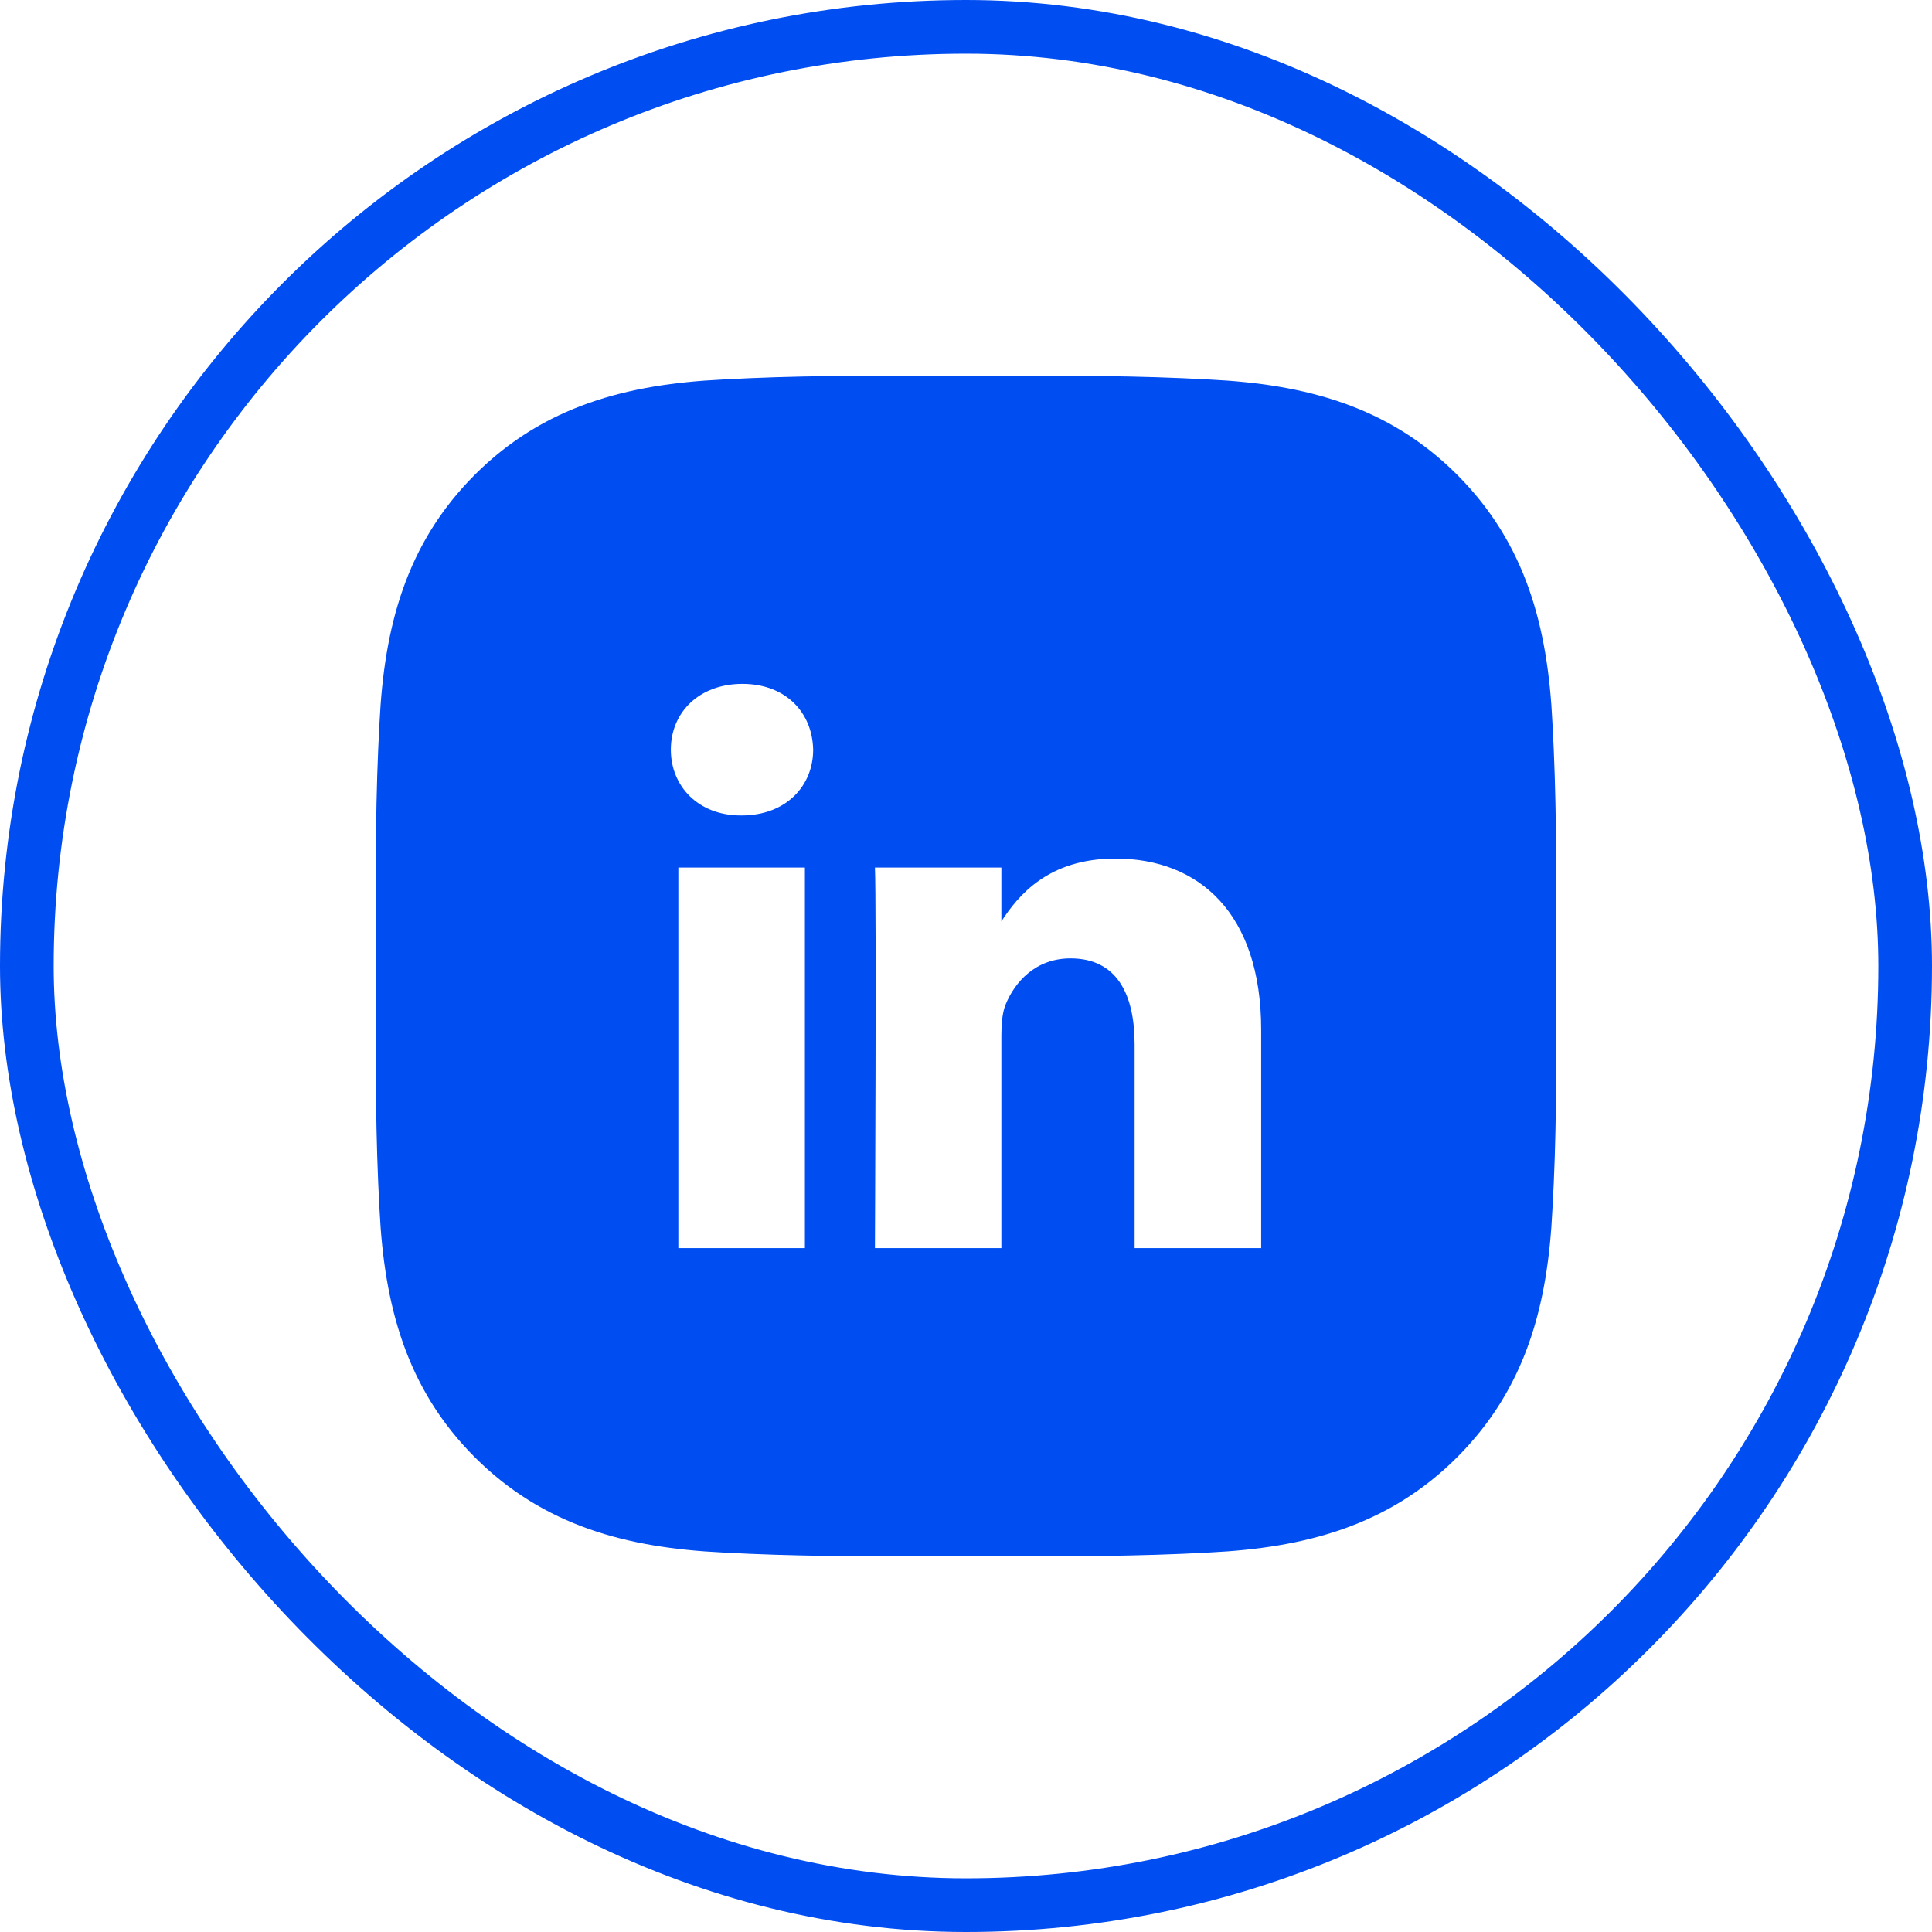<svg width="36" height="36" viewBox="0 0 36 36" fill="none" xmlns="http://www.w3.org/2000/svg">
<path fill-rule="evenodd" clip-rule="evenodd" d="M28.999 17.444C28.999 17.629 28.999 17.815 28.999 18C28.999 18.207 28.999 18.414 28.999 18.621C29.001 19.93 29.003 21.231 28.927 22.541C28.842 24.302 28.443 25.862 27.152 27.153C25.864 28.441 24.301 28.842 22.54 28.928C21.209 29.003 19.886 29.001 18.555 29L18.551 29C18.367 28.999 18.184 28.999 18 28.999C17.815 28.999 17.63 28.999 17.445 29C16.116 29.001 14.793 29.003 13.459 28.928C11.698 28.842 10.138 28.443 8.847 27.153C7.559 25.865 7.158 24.302 7.072 22.541C6.997 21.209 6.999 19.884 7 18.555C7.001 18.37 7.001 18.185 7.001 18C7.001 17.815 7.001 17.63 7 17.445C6.999 16.116 6.997 14.793 7.072 13.459C7.158 11.698 7.557 10.138 8.847 8.847C10.135 7.559 11.698 7.158 13.459 7.072C14.79 6.997 16.113 6.999 17.444 7C17.629 7.001 17.814 7.001 18 7.001C18.185 7.001 18.37 7.001 18.554 7C19.884 6.999 21.207 6.997 22.54 7.072C24.301 7.158 25.862 7.557 27.152 8.847C28.44 10.135 28.842 11.698 28.927 13.459C29.002 14.791 29.001 16.113 28.999 17.444ZM12.64 23.257H14.998V16.165H12.64V23.257ZM13.819 15.195H13.803C13.011 15.195 12.5 14.65 12.5 13.969C12.5 13.274 13.028 12.743 13.833 12.743C14.64 12.743 15.137 13.274 15.152 13.969C15.152 14.65 14.64 15.195 13.819 15.195ZM21.142 23.257H23.5V19.189C23.5 17.011 22.336 15.998 20.785 15.998C19.534 15.998 18.974 16.684 18.659 17.169V16.165H16.303C16.333 16.829 16.303 23.257 16.303 23.257H18.659V19.295C18.659 19.082 18.676 18.872 18.737 18.721C18.908 18.298 19.297 17.858 19.947 17.858C20.801 17.858 21.142 18.509 21.142 19.462V23.257Z" fill="#004DF2"/>
<rect x="0.5" y="0.5" width="35" height="35" rx="17.5" stroke="#004DF2"/>
</svg>
